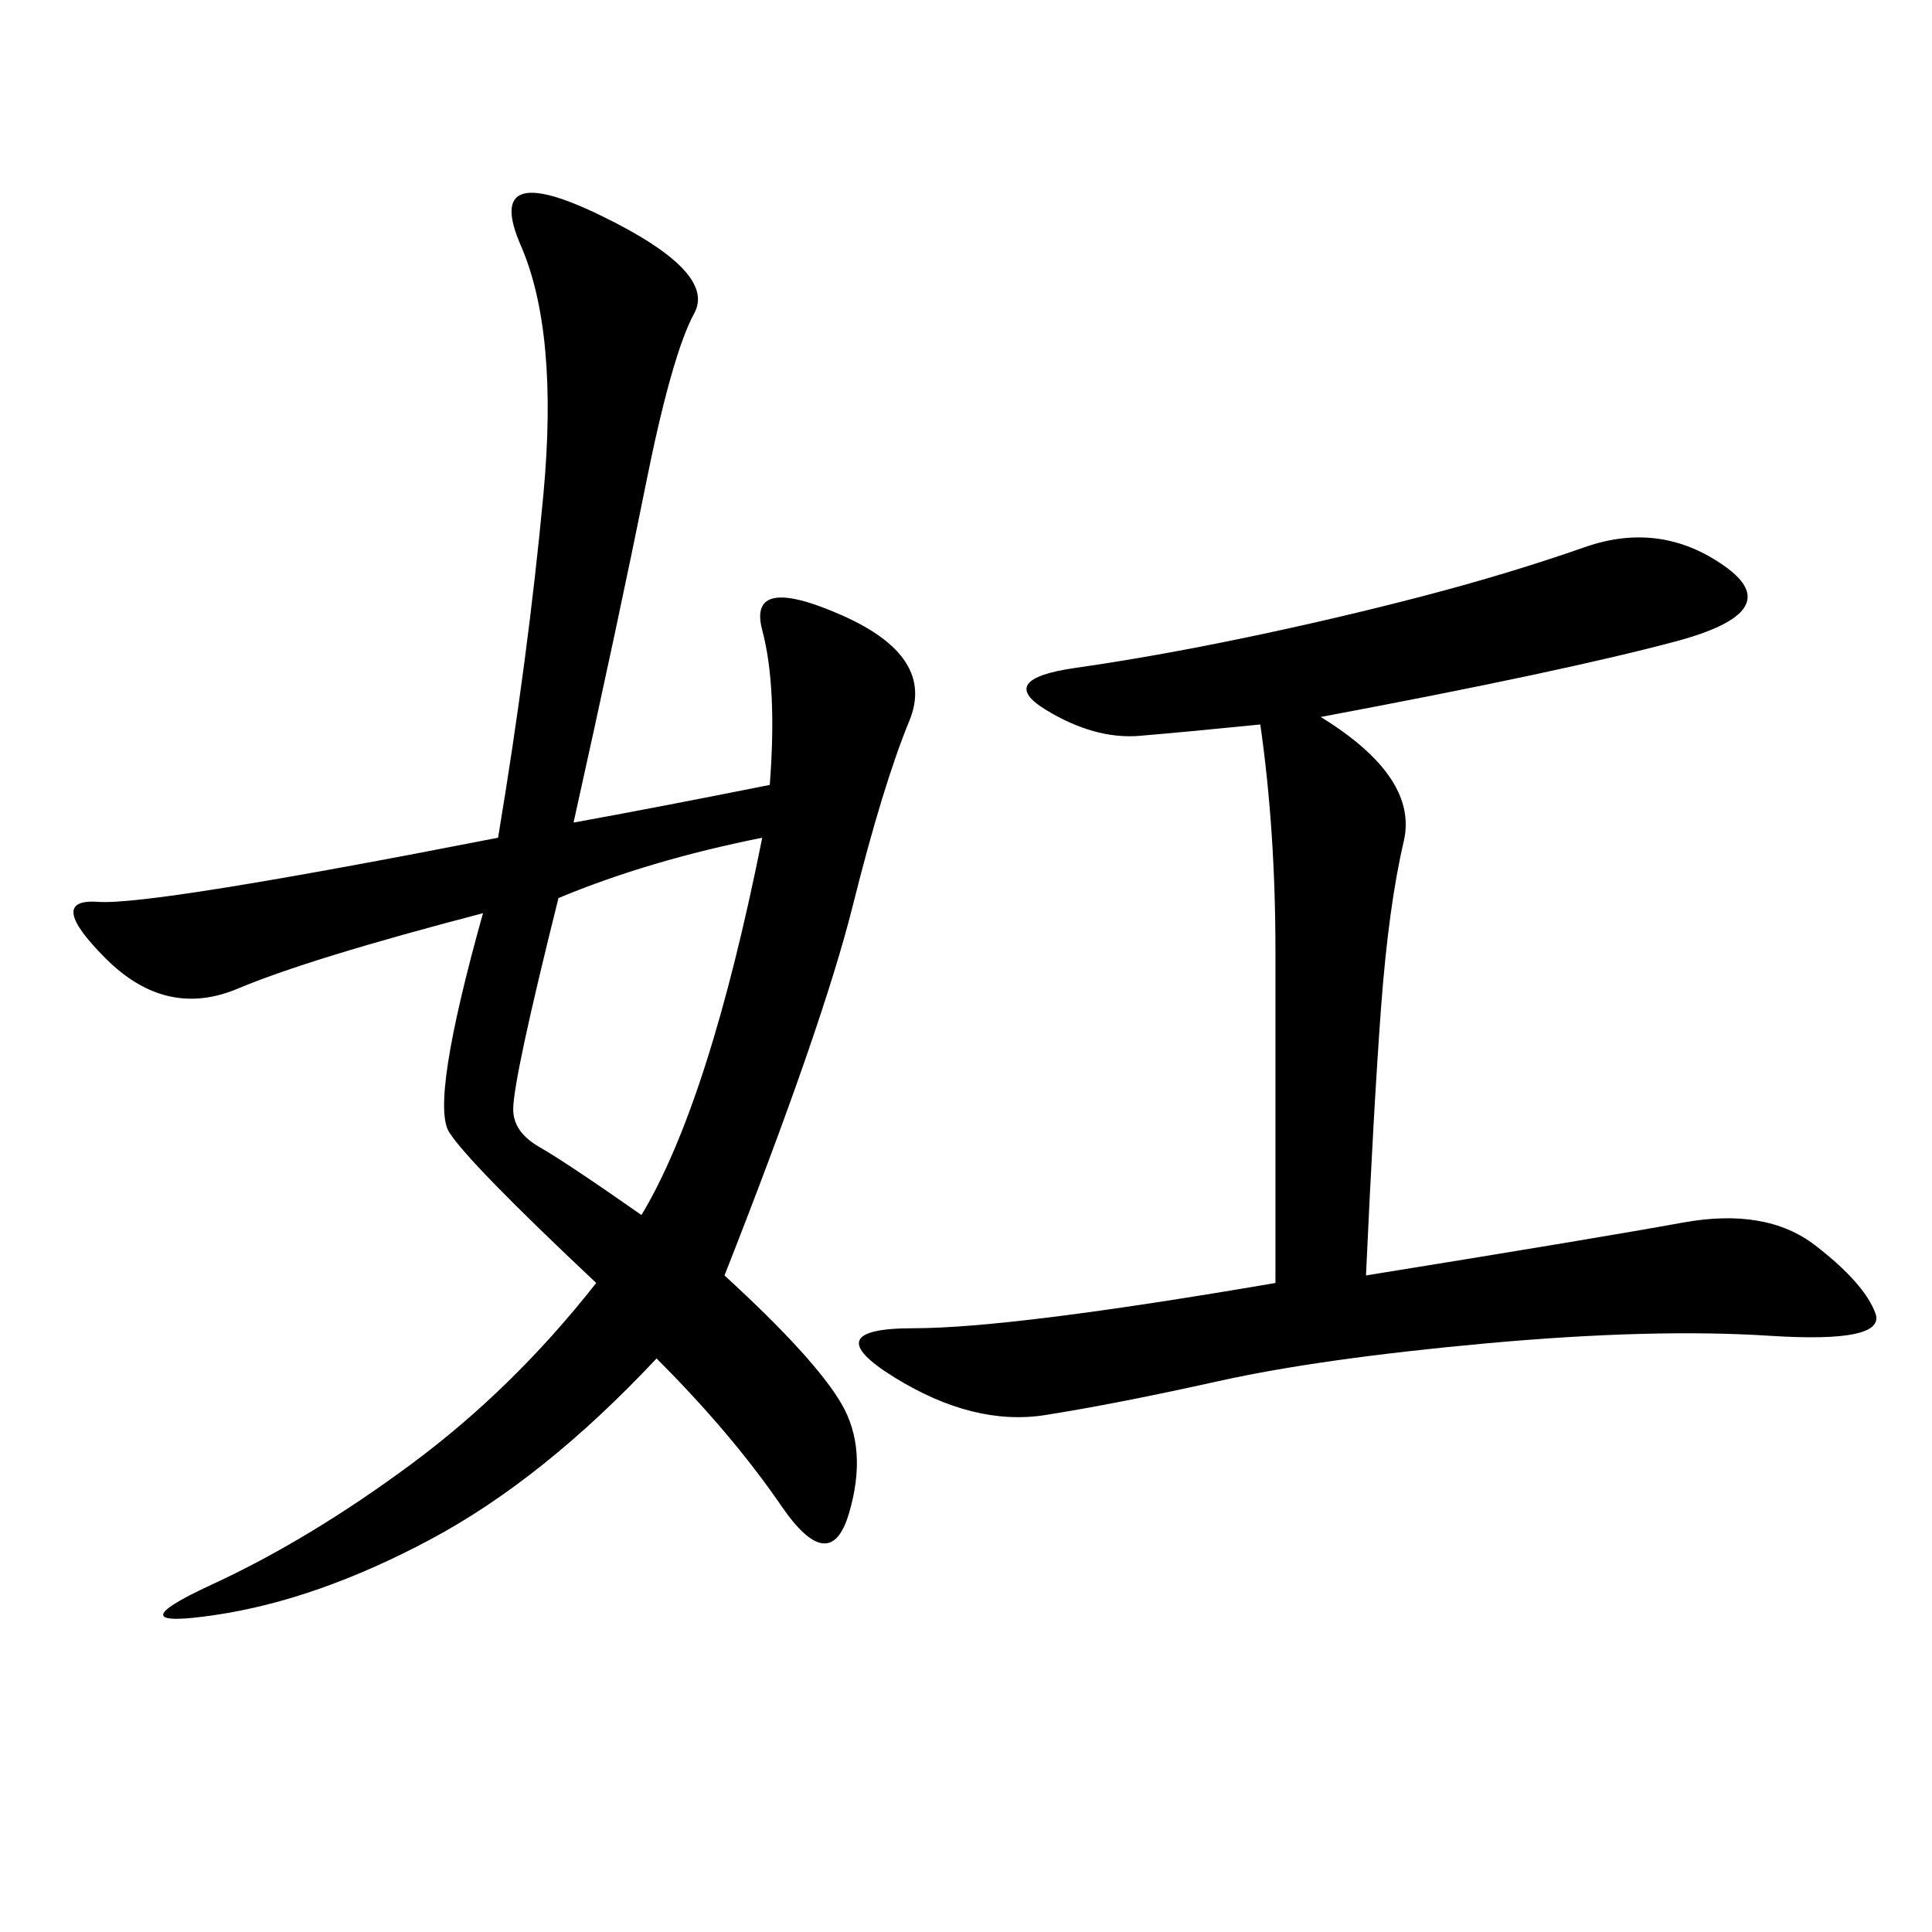 <svg xmlns="http://www.w3.org/2000/svg" xmlns:xlink="http://www.w3.org/1999/xlink" width="300" height="300"><path d="M119.53 121.88Q120.70 106.64 118.36 97.85Q116.02 89.06 130.66 95.51Q145.31 101.95 141.21 111.91Q137.11 121.88 132.42 140.63Q127.73 159.38 112.50 198.05L112.50 198.05Q126.56 210.94 130.66 217.97Q134.77 225 131.84 234.96Q128.91 244.92 121.29 233.79Q113.67 222.66 101.95 210.94L101.95 210.94Q84.38 229.69 66.80 239.06Q49.22 248.44 33.40 250.78Q17.58 253.13 32.81 246.09Q48.05 239.06 63.87 227.34Q79.69 215.63 92.58 199.22L92.58 199.22Q72.66 180.47 69.73 175.78Q66.80 171.09 75 141.80L75 141.80Q48.05 148.83 36.91 153.52Q25.78 158.20 16.41 148.83Q7.03 139.45 15.23 140.04Q23.44 140.63 77.34 130.08L77.34 130.08Q82.03 101.95 84.38 76.76Q86.72 51.56 80.86 38.09Q75 24.61 93.16 33.40Q111.33 42.19 107.81 48.63Q104.30 55.08 100.20 75.59Q96.09 96.09 89.06 127.73L89.06 127.73Q101.95 125.39 119.53 121.88L119.53 121.88ZM205.08 111.33Q220.31 120.70 217.97 130.66Q215.63 140.63 214.45 156.45Q213.28 172.27 212.11 198.05L212.11 198.05Q248.44 192.19 261.33 189.84Q274.22 187.50 281.84 193.36Q289.45 199.22 291.21 203.91Q292.97 208.59 274.80 207.42Q256.64 206.25 230.86 208.59Q205.08 210.94 189.26 214.45Q173.44 217.97 162.30 219.73Q151.17 221.48 138.87 213.87Q126.56 206.25 141.80 206.25L141.80 206.25Q157.03 206.25 198.05 199.22L198.05 199.22L198.05 147.66Q198.05 128.91 195.70 112.50L195.70 112.50Q183.98 113.67 176.95 114.26Q169.92 114.84 162.30 110.16Q154.69 105.47 166.99 103.71Q179.30 101.95 193.36 99.02Q207.42 96.09 220.90 92.58Q234.38 89.06 246.09 84.96Q257.81 80.86 267.77 87.89Q277.73 94.92 260.16 99.61Q242.58 104.30 205.08 111.33L205.08 111.33ZM86.72 139.45Q79.69 167.58 79.69 172.27L79.69 172.27Q79.69 175.78 83.79 178.13Q87.89 180.47 99.61 188.67L99.61 188.67Q110.16 171.09 118.36 130.08L118.36 130.08Q100.78 133.59 86.72 139.45L86.72 139.45Z"/></svg>
